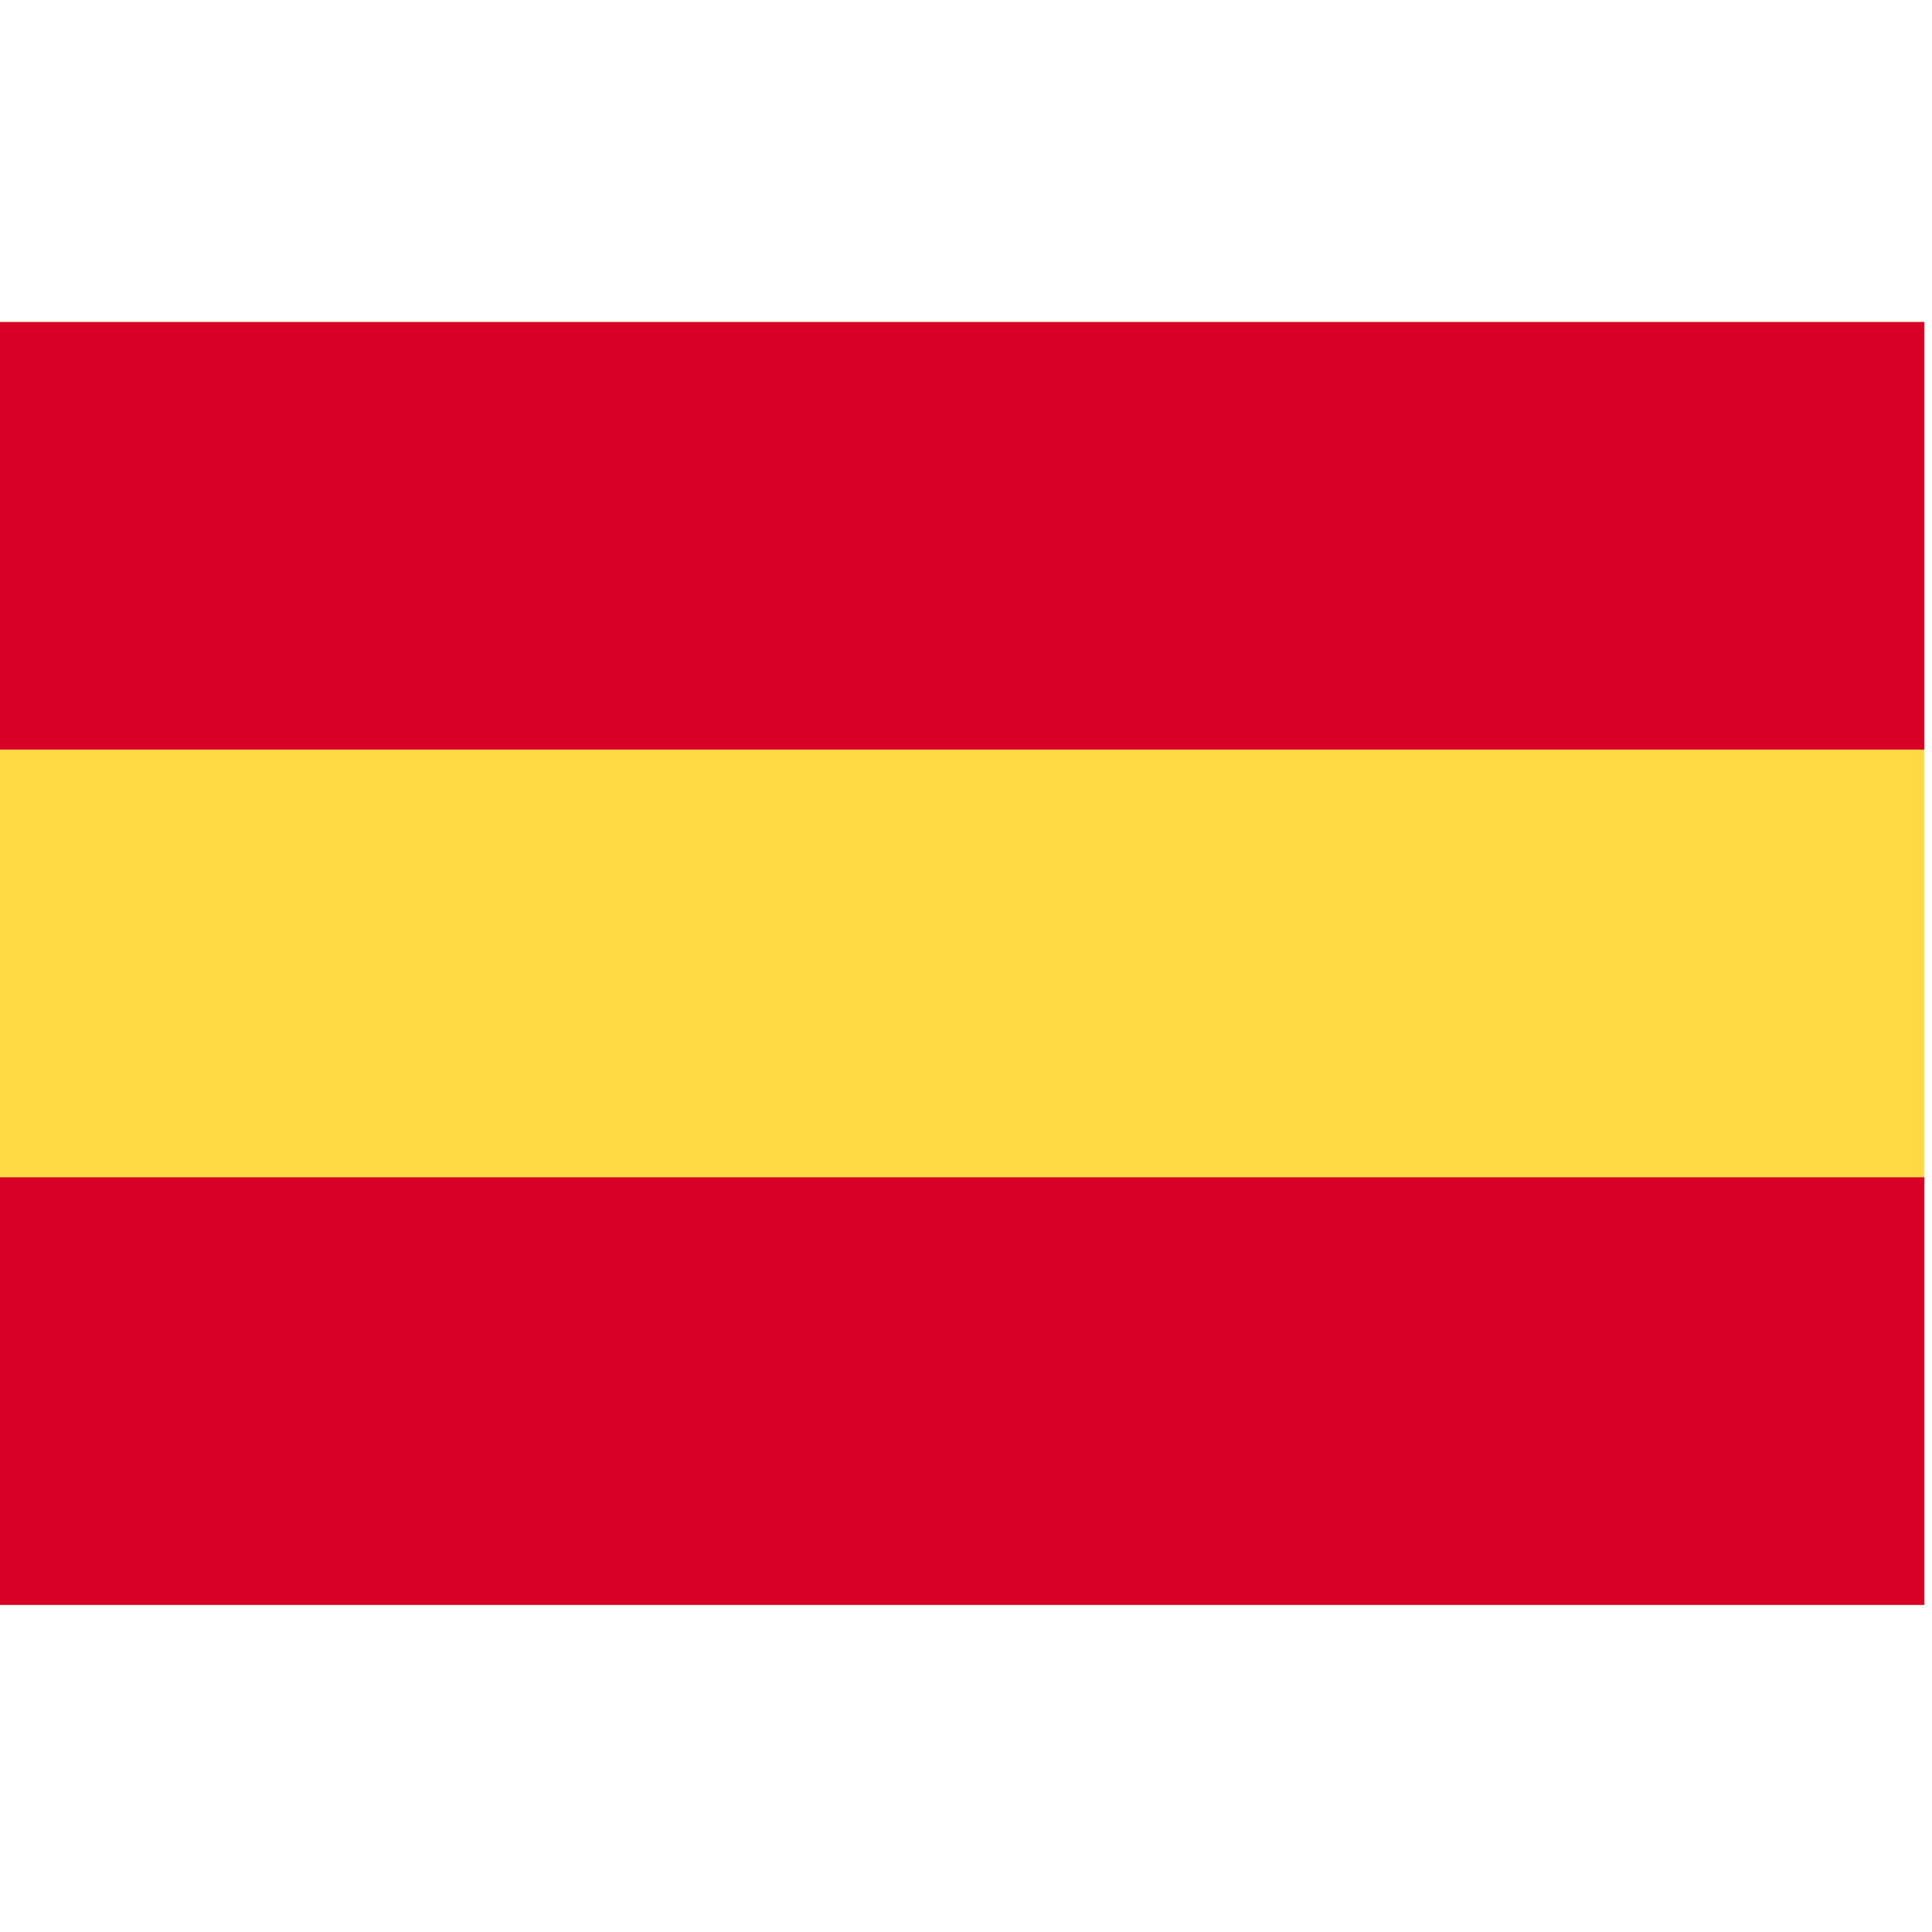 <svg width="128" height="128" viewBox="0 0 128 128" fill="none" xmlns="http://www.w3.org/2000/svg">
<g clip-path="url(#clip0_5247_116907)">
<path d="M-0.002 21.333H127.497V106.333H-0.002V21.333Z" fill="#FFDA44"/>
<path d="M-0.002 21.333H127.497V49.665H-0.002V21.333ZM-0.002 77.998H127.497V106.33H-0.002V77.998Z" fill="#D80027"/>
</g>
<defs>
<clipPath id="clip0_5247_116907">
<rect width="128" height="128" fill="white" transform="translate(-0.002)"/>
</clipPath>
</defs>
</svg>
